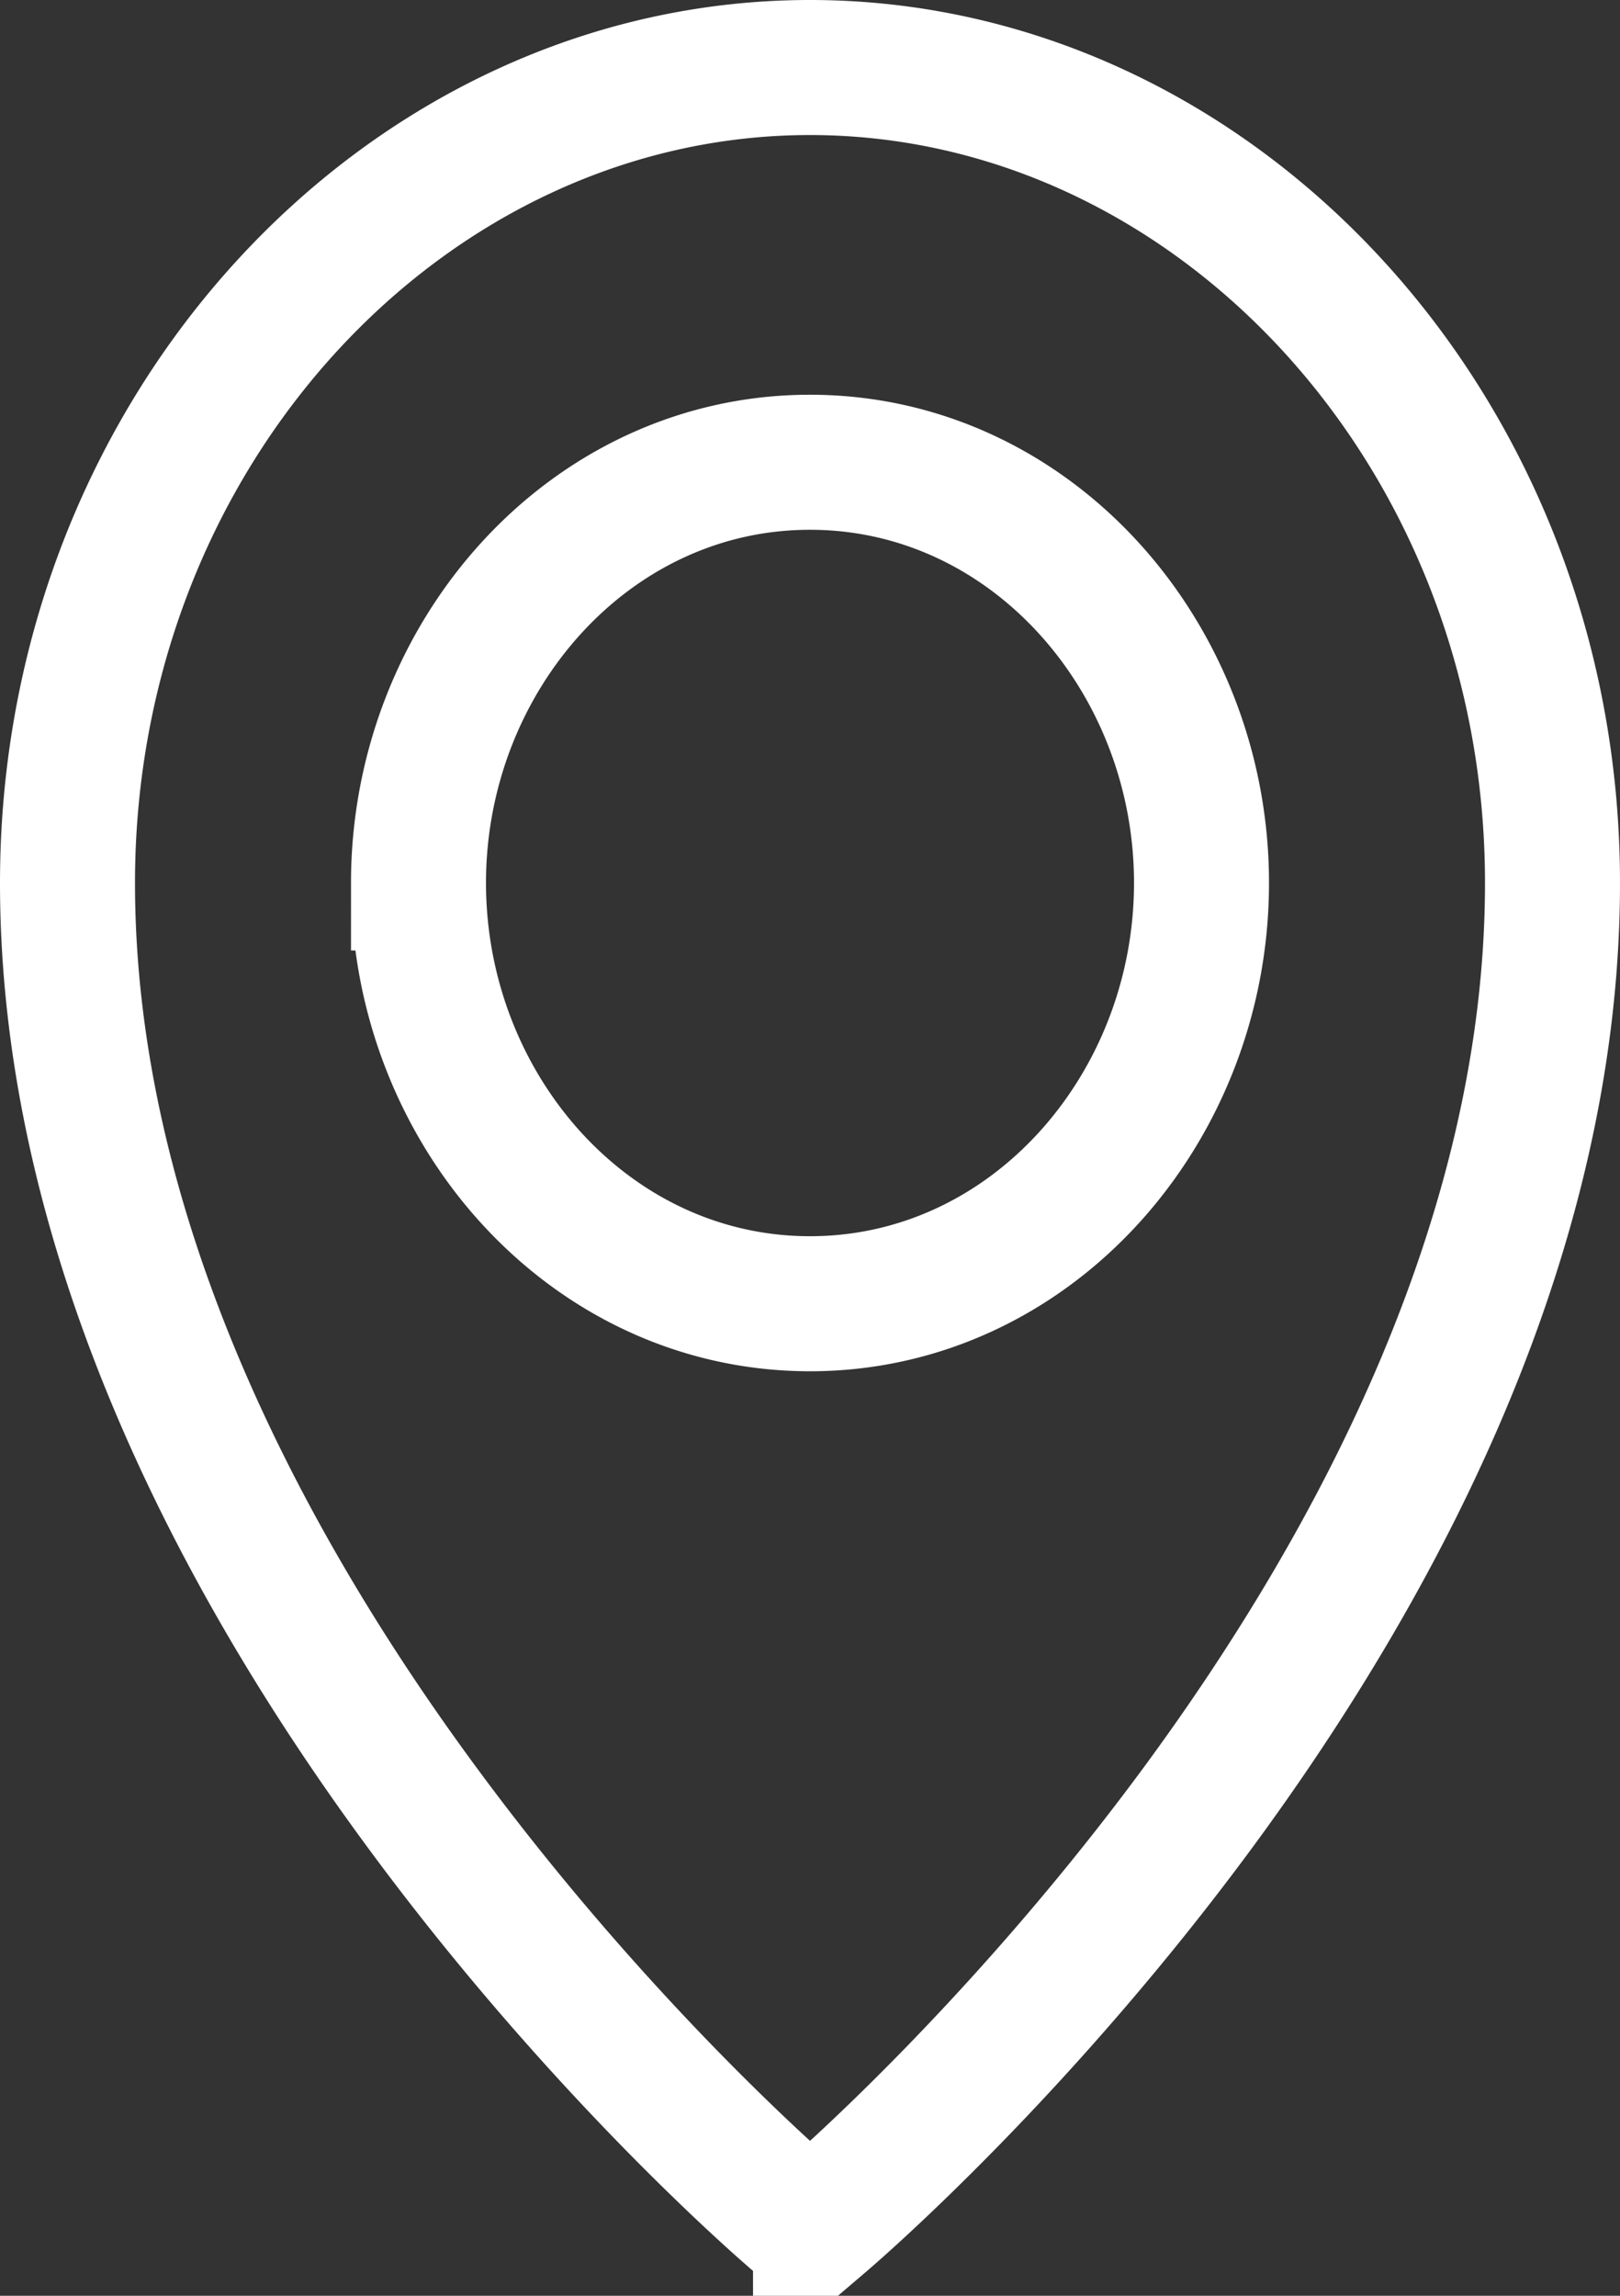<svg width="12" height="17" fill="none" xmlns="http://www.w3.org/2000/svg"><rect width="100%" height="100%" fill="#333333" stroke="none"/><path d="M.5 6.538C.5 3.178 3.016.5 6 .5s5.5 2.677 5.5 6.038c0 2.59-1.278 5.018-2.632 6.855-1.264 1.713-2.552 2.857-2.79 3.06a2.934 2.934 0 01-.078.04.813.813 0 01-.077-.04c-.239-.203-1.527-1.347-2.79-3.06C1.777 11.556.5 9.128.5 6.538zm2.6 0c0 1.674 1.264 3.116 2.9 3.116s2.9-1.442 2.9-3.116c0-1.673-1.264-3.115-2.9-3.115S3.1 4.865 3.1 6.538z" stroke="#fff"/></svg>